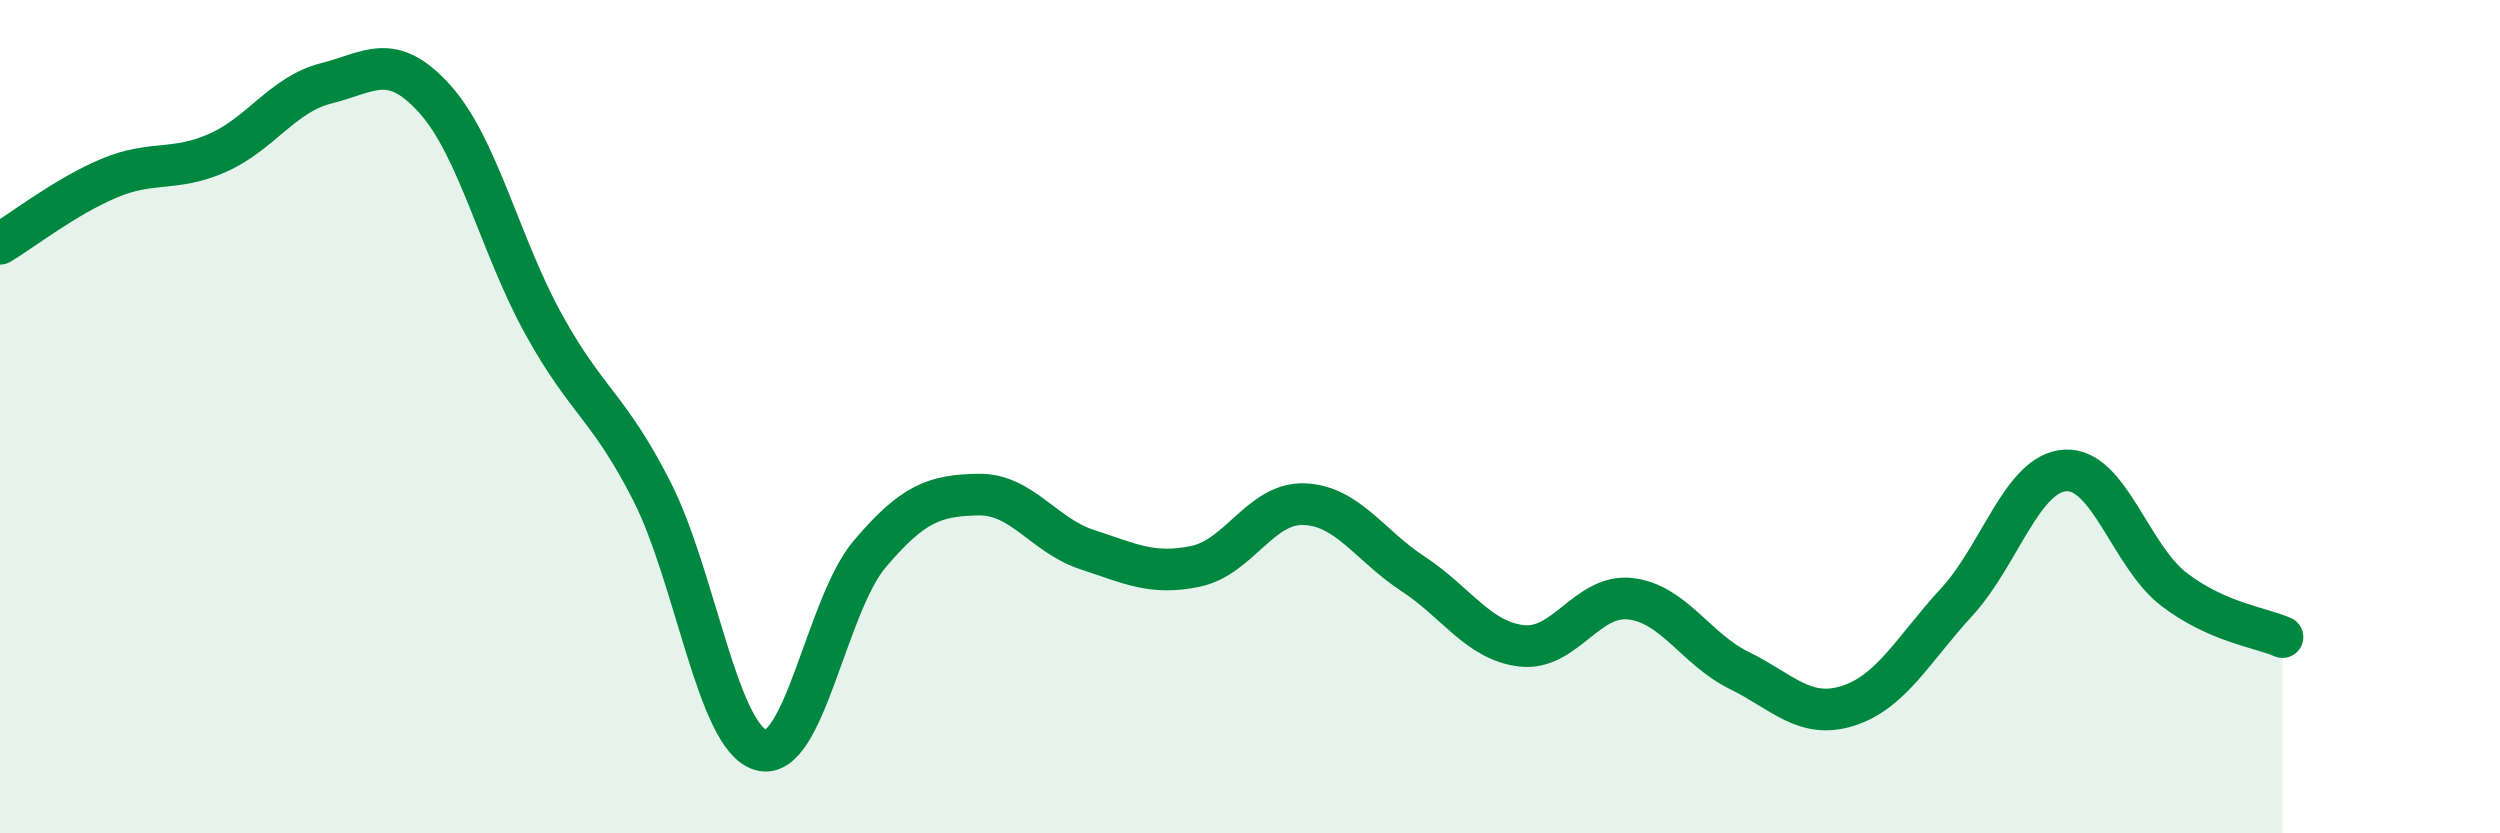 
    <svg width="60" height="20" viewBox="0 0 60 20" xmlns="http://www.w3.org/2000/svg">
      <path
        d="M 0,5.85 C 0.52,5.54 1.57,4.72 2.61,4.28 C 3.65,3.84 4.18,4.13 5.22,3.67 C 6.26,3.21 6.79,2.26 7.83,2 C 8.87,1.74 9.39,1.22 10.43,2.37 C 11.47,3.52 12,5.88 13.04,7.77 C 14.08,9.66 14.61,9.75 15.65,11.8 C 16.69,13.85 17.22,17.7 18.26,18 C 19.3,18.3 19.83,14.53 20.87,13.3 C 21.91,12.07 22.44,11.89 23.48,11.87 C 24.52,11.85 25.05,12.85 26.09,13.19 C 27.13,13.53 27.66,13.81 28.7,13.59 C 29.74,13.37 30.26,12.06 31.3,12.1 C 32.34,12.14 32.87,13.09 33.91,13.77 C 34.95,14.45 35.48,15.38 36.52,15.5 C 37.56,15.62 38.09,14.25 39.13,14.37 C 40.17,14.49 40.7,15.58 41.74,16.09 C 42.78,16.6 43.31,17.27 44.35,16.94 C 45.39,16.61 45.92,15.58 46.96,14.45 C 48,13.32 48.53,11.35 49.57,11.29 C 50.61,11.23 51.13,13.34 52.17,14.14 C 53.21,14.94 54.26,15.06 54.78,15.29L54.78 20L0 20Z"
        fill="#008740"
        opacity="0.1"
        stroke-linecap="round"
        stroke-linejoin="round"
      />
      <path
        d="M 0,5.85 C 0.52,5.54 1.57,4.72 2.61,4.28 C 3.65,3.84 4.18,4.13 5.22,3.67 C 6.26,3.21 6.79,2.26 7.83,2 C 8.87,1.74 9.39,1.22 10.43,2.37 C 11.47,3.52 12,5.88 13.04,7.77 C 14.08,9.66 14.61,9.75 15.65,11.8 C 16.69,13.85 17.22,17.7 18.26,18 C 19.3,18.3 19.83,14.53 20.87,13.3 C 21.91,12.07 22.44,11.89 23.48,11.87 C 24.52,11.85 25.05,12.85 26.09,13.19 C 27.13,13.53 27.66,13.81 28.7,13.59 C 29.74,13.37 30.26,12.06 31.3,12.1 C 32.34,12.14 32.87,13.09 33.91,13.77 C 34.95,14.45 35.48,15.38 36.52,15.5 C 37.56,15.62 38.09,14.25 39.13,14.37 C 40.17,14.49 40.7,15.58 41.74,16.09 C 42.78,16.6 43.31,17.27 44.35,16.94 C 45.39,16.61 45.92,15.58 46.96,14.45 C 48,13.32 48.53,11.35 49.57,11.29 C 50.61,11.23 51.13,13.34 52.17,14.14 C 53.21,14.94 54.26,15.06 54.78,15.29"
        stroke="#008740"
        stroke-width="1"
        fill="none"
        stroke-linecap="round"
        stroke-linejoin="round"
      />
    </svg>
  